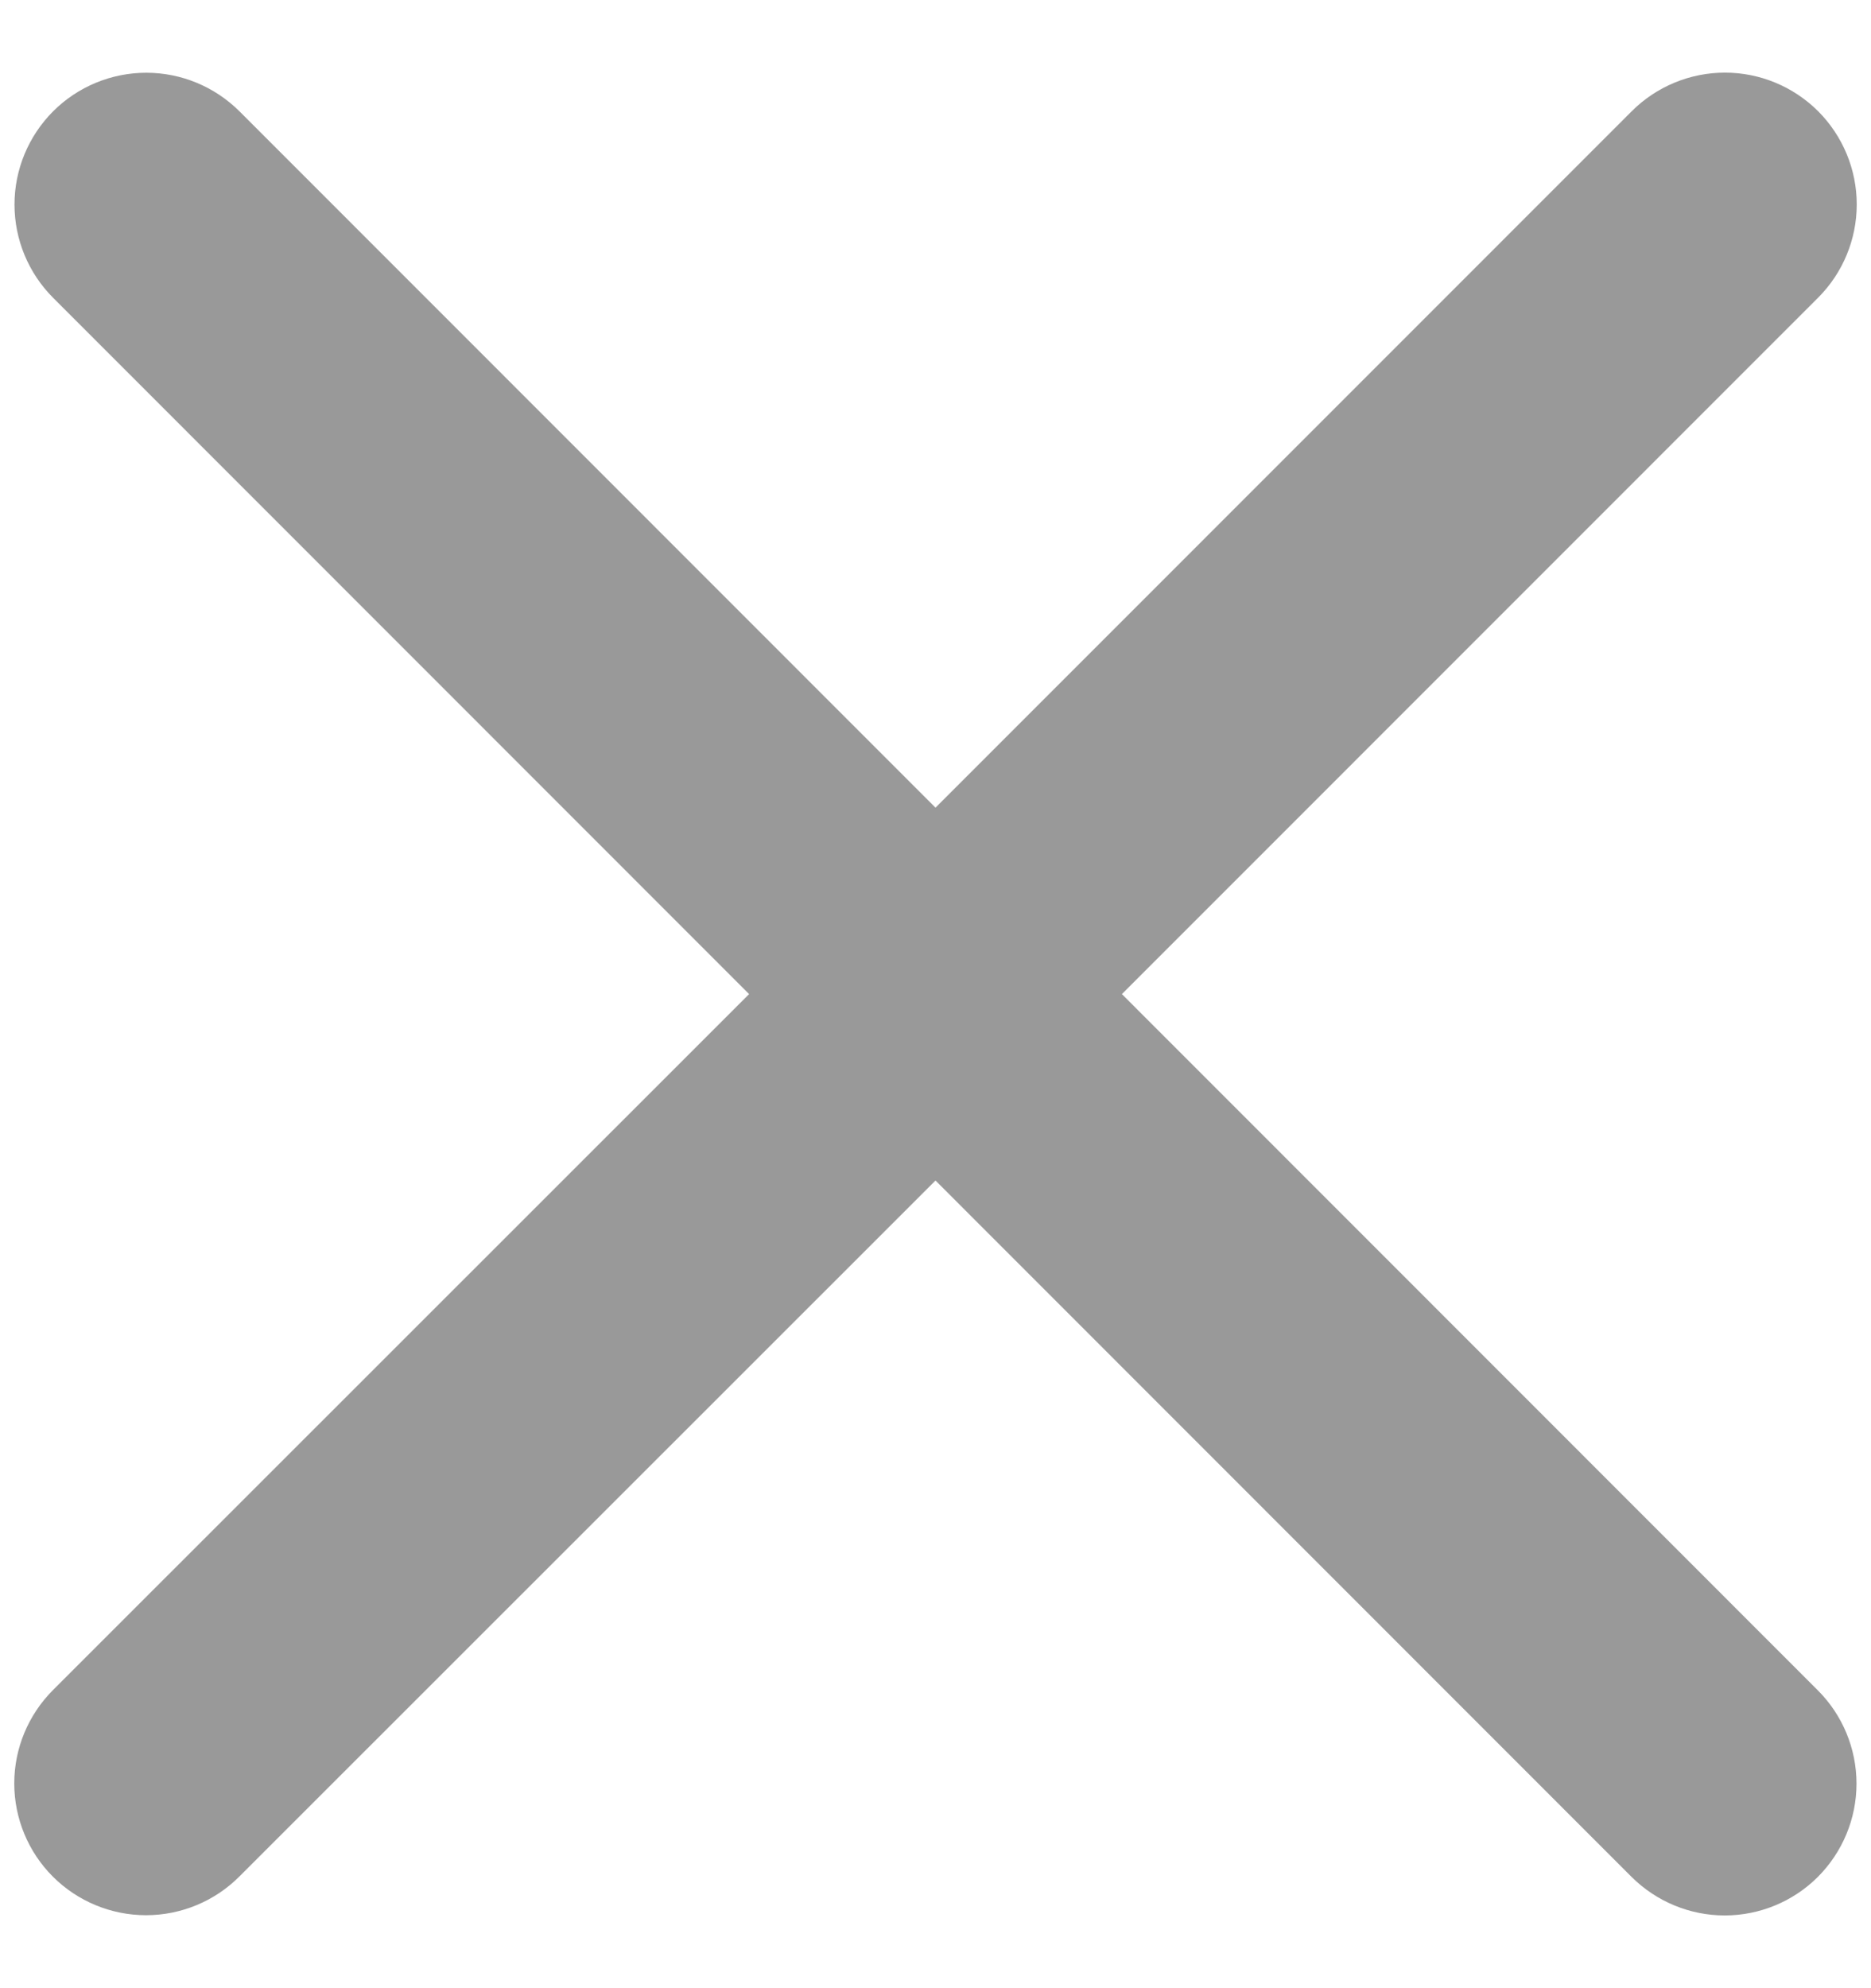 <svg width="16" height="17" viewBox="0 0 16 17" fill="none" xmlns="http://www.w3.org/2000/svg">
    <path d="M15.546 14.454C15.757 14.665 15.876 14.952 15.876 15.251C15.876 15.55 15.757 15.836 15.546 16.048C15.335 16.259 15.048 16.378 14.749 16.378C14.45 16.378 14.164 16.259 13.952 16.048L8 10.094L2.046 16.046C1.835 16.257 1.548 16.376 1.249 16.376C0.95 16.376 0.663 16.257 0.452 16.046C0.241 15.835 0.122 15.548 0.122 15.249C0.122 14.95 0.241 14.664 0.452 14.452L6.406 8.5L0.454 2.546C0.243 2.335 0.124 2.048 0.124 1.749C0.124 1.45 0.243 1.164 0.454 0.952C0.665 0.741 0.952 0.622 1.251 0.622C1.55 0.622 1.836 0.741 2.048 0.952L8 6.906L13.954 0.951C14.165 0.74 14.452 0.621 14.751 0.621C15.05 0.621 15.336 0.74 15.548 0.951C15.759 1.163 15.878 1.449 15.878 1.748C15.878 2.047 15.759 2.334 15.548 2.545L9.594 8.5L15.546 14.454Z" fill="black" fill-opacity="0.4"/>
</svg> 
